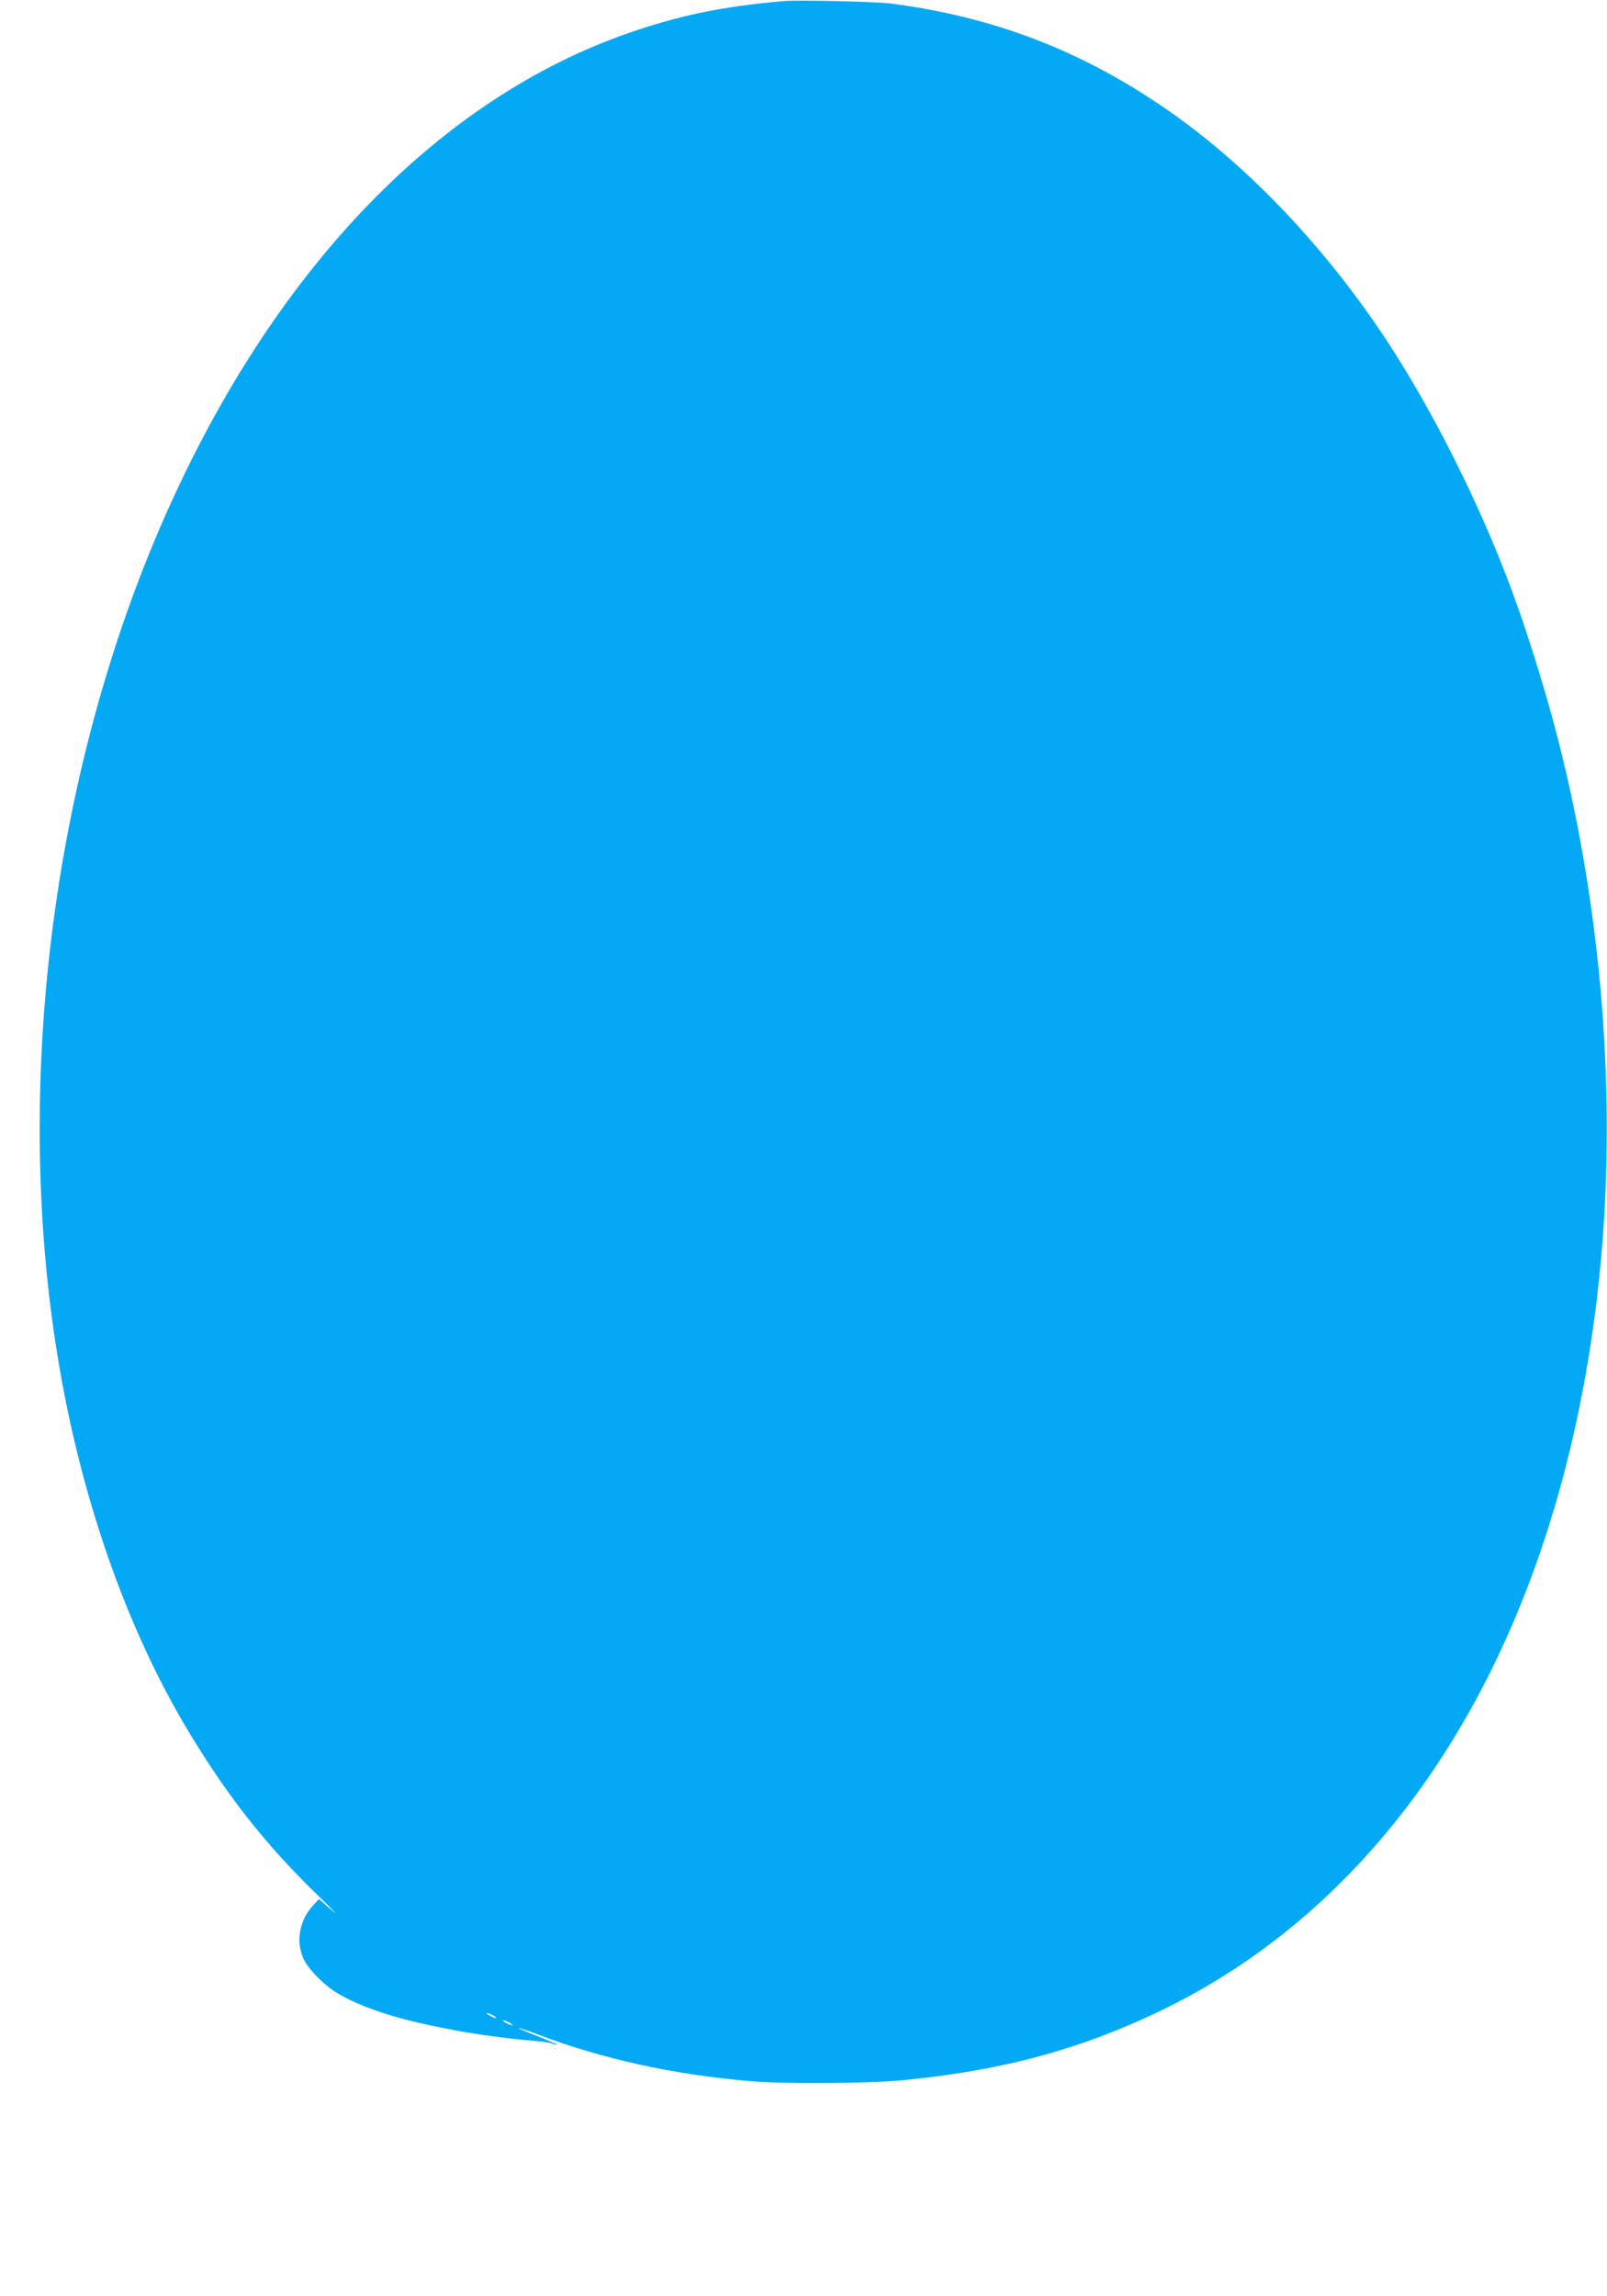 <?xml version="1.0" standalone="no"?>
<!DOCTYPE svg PUBLIC "-//W3C//DTD SVG 20010904//EN"
 "http://www.w3.org/TR/2001/REC-SVG-20010904/DTD/svg10.dtd">
<svg version="1.0" xmlns="http://www.w3.org/2000/svg"
 width="896pt" height="1280pt" viewBox="0 0 896 1280"
 preserveAspectRatio="xMidYMid meet">
<g transform="translate(0,1280) scale(0.1,-0.1)"
fill="#03a9f4" stroke="none">
<path d="M4370 12794 c-343 -30 -580 -79 -868 -179 -1045 -364 -1945 -1289
-2551 -2623 -648 -1425 -883 -3199 -630 -4752 128 -785 385 -1521 735 -2100
218 -360 428 -626 716 -905 84 -82 120 -121 80 -85 l-74 64 -32 -35 c-76 -81
-98 -201 -54 -297 24 -53 100 -133 168 -179 98 -64 240 -120 426 -167 92 -22
124 -29 259 -55 118 -22 303 -47 430 -57 43 -3 90 -10 104 -15 13 -5 25 -8 27
-6 2 2 -46 22 -107 46 -61 24 -109 44 -107 46 2 2 51 -14 108 -36 362 -137
751 -223 1185 -260 191 -16 649 -13 845 5 552 53 989 170 1440 387 1333 642
2207 2068 2434 3974 120 1002 41 2111 -220 3125 -71 274 -168 585 -259 830
-171 460 -426 971 -679 1360 -339 521 -774 983 -1221 1296 -482 338 -985 532
-1565 605 -87 10 -509 20 -590 13z m-1620 -11229 c14 -8 21 -14 15 -14 -5 0
-21 6 -35 14 -14 8 -20 14 -15 14 6 0 21 -6 35 -14z m90 -40 c14 -8 21 -14 15
-14 -5 0 -21 6 -35 14 -14 8 -20 14 -15 14 6 0 21 -6 35 -14z"/>
</g>
</svg>

